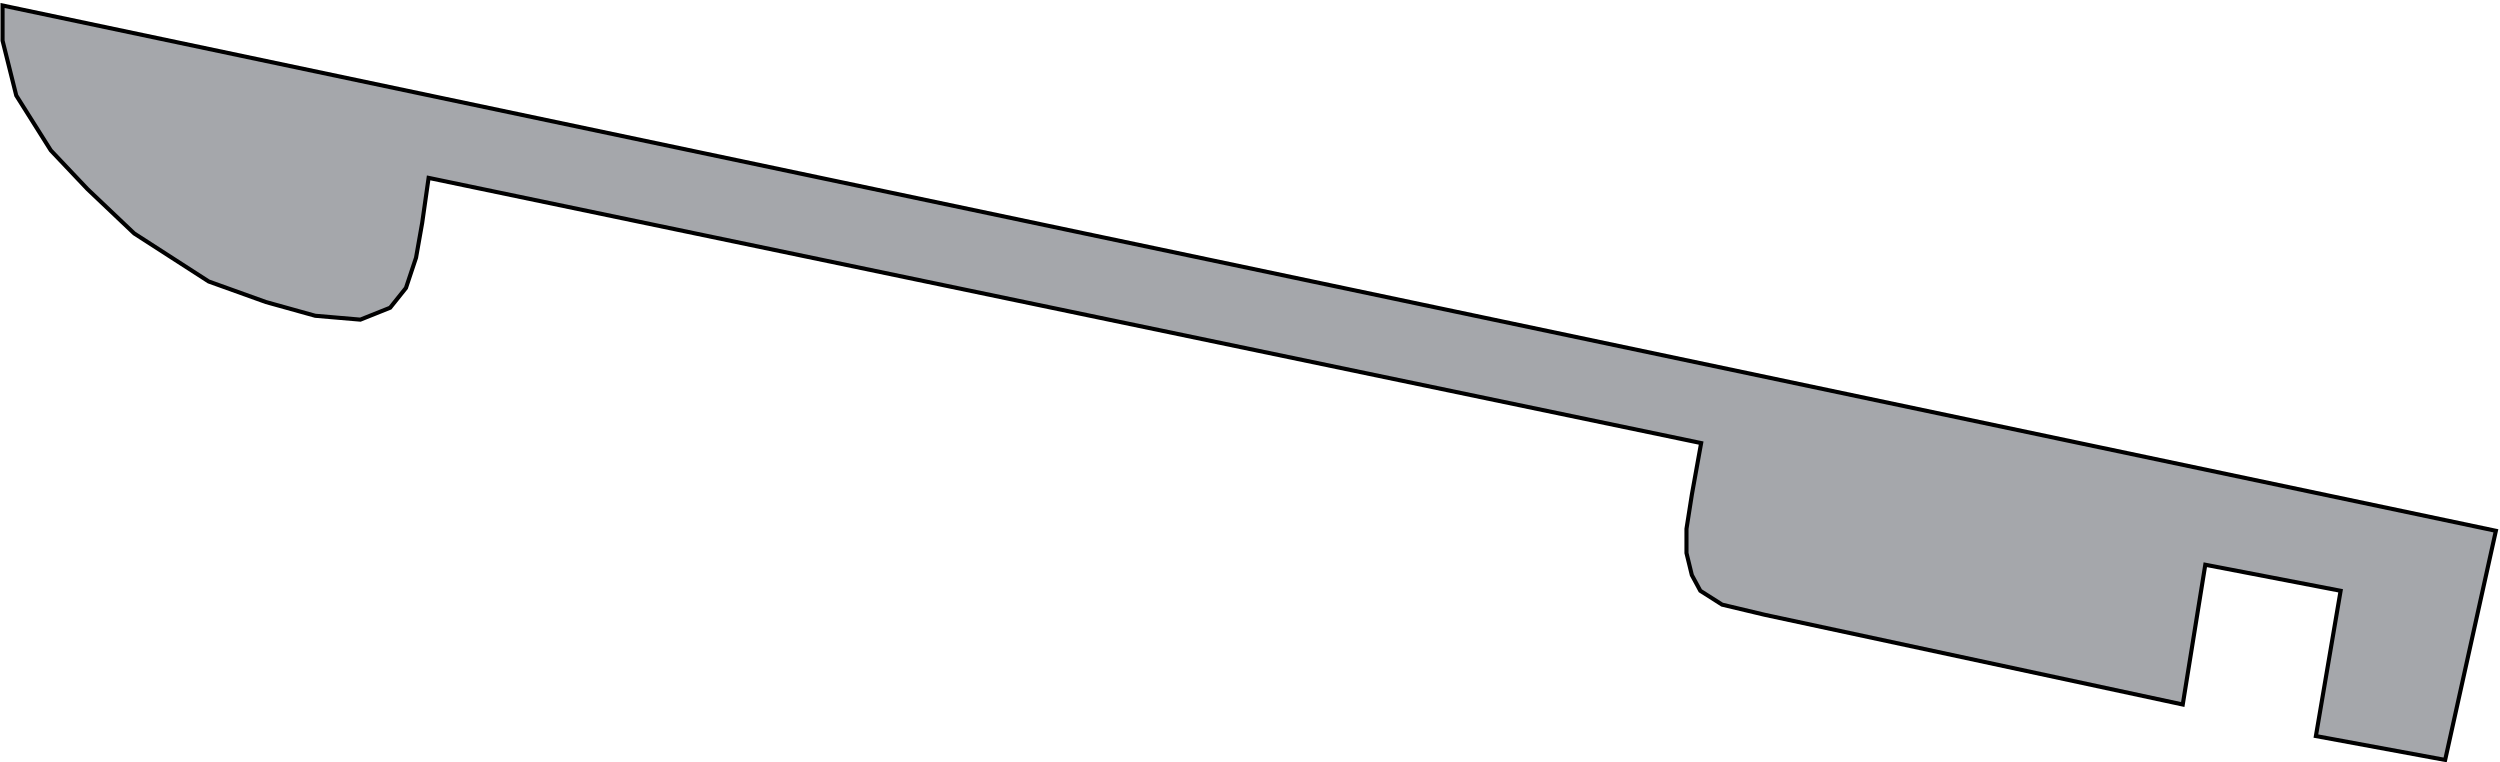 <?xml version="1.0" encoding="UTF-8"?> <svg xmlns="http://www.w3.org/2000/svg" width="610" height="186" viewBox="0 0 610 186" fill="none"> <path d="M538.009 138.303L532.59 171.901L430.616 150.014L430.605 150.011L420.198 147.533L414.878 144.148L412.808 140.319L411.5 134.94V129.039L412.83 120.589L412.832 120.578L414.992 108.589L415.078 108.11L414.602 108.011L105.102 43.511L104.58 43.402L104.505 43.929L103.006 54.421L101.514 62.877L99.054 70.257L95.192 75.085L87.924 77.992L76.923 77.049L64.903 73.703L50.924 68.681L32.747 56.963L21.354 46.147L12.397 36.692L3.966 23.301L0.623 9.914V1.34L608.996 129.516L596.616 185.421L565.076 179.598L571.029 144.635L571.111 144.153L570.63 144.06L538.597 137.892L538.091 137.795L538.009 138.303Z" fill="#4C5159" fill-opacity="0.5" stroke="black"></path> </svg> 